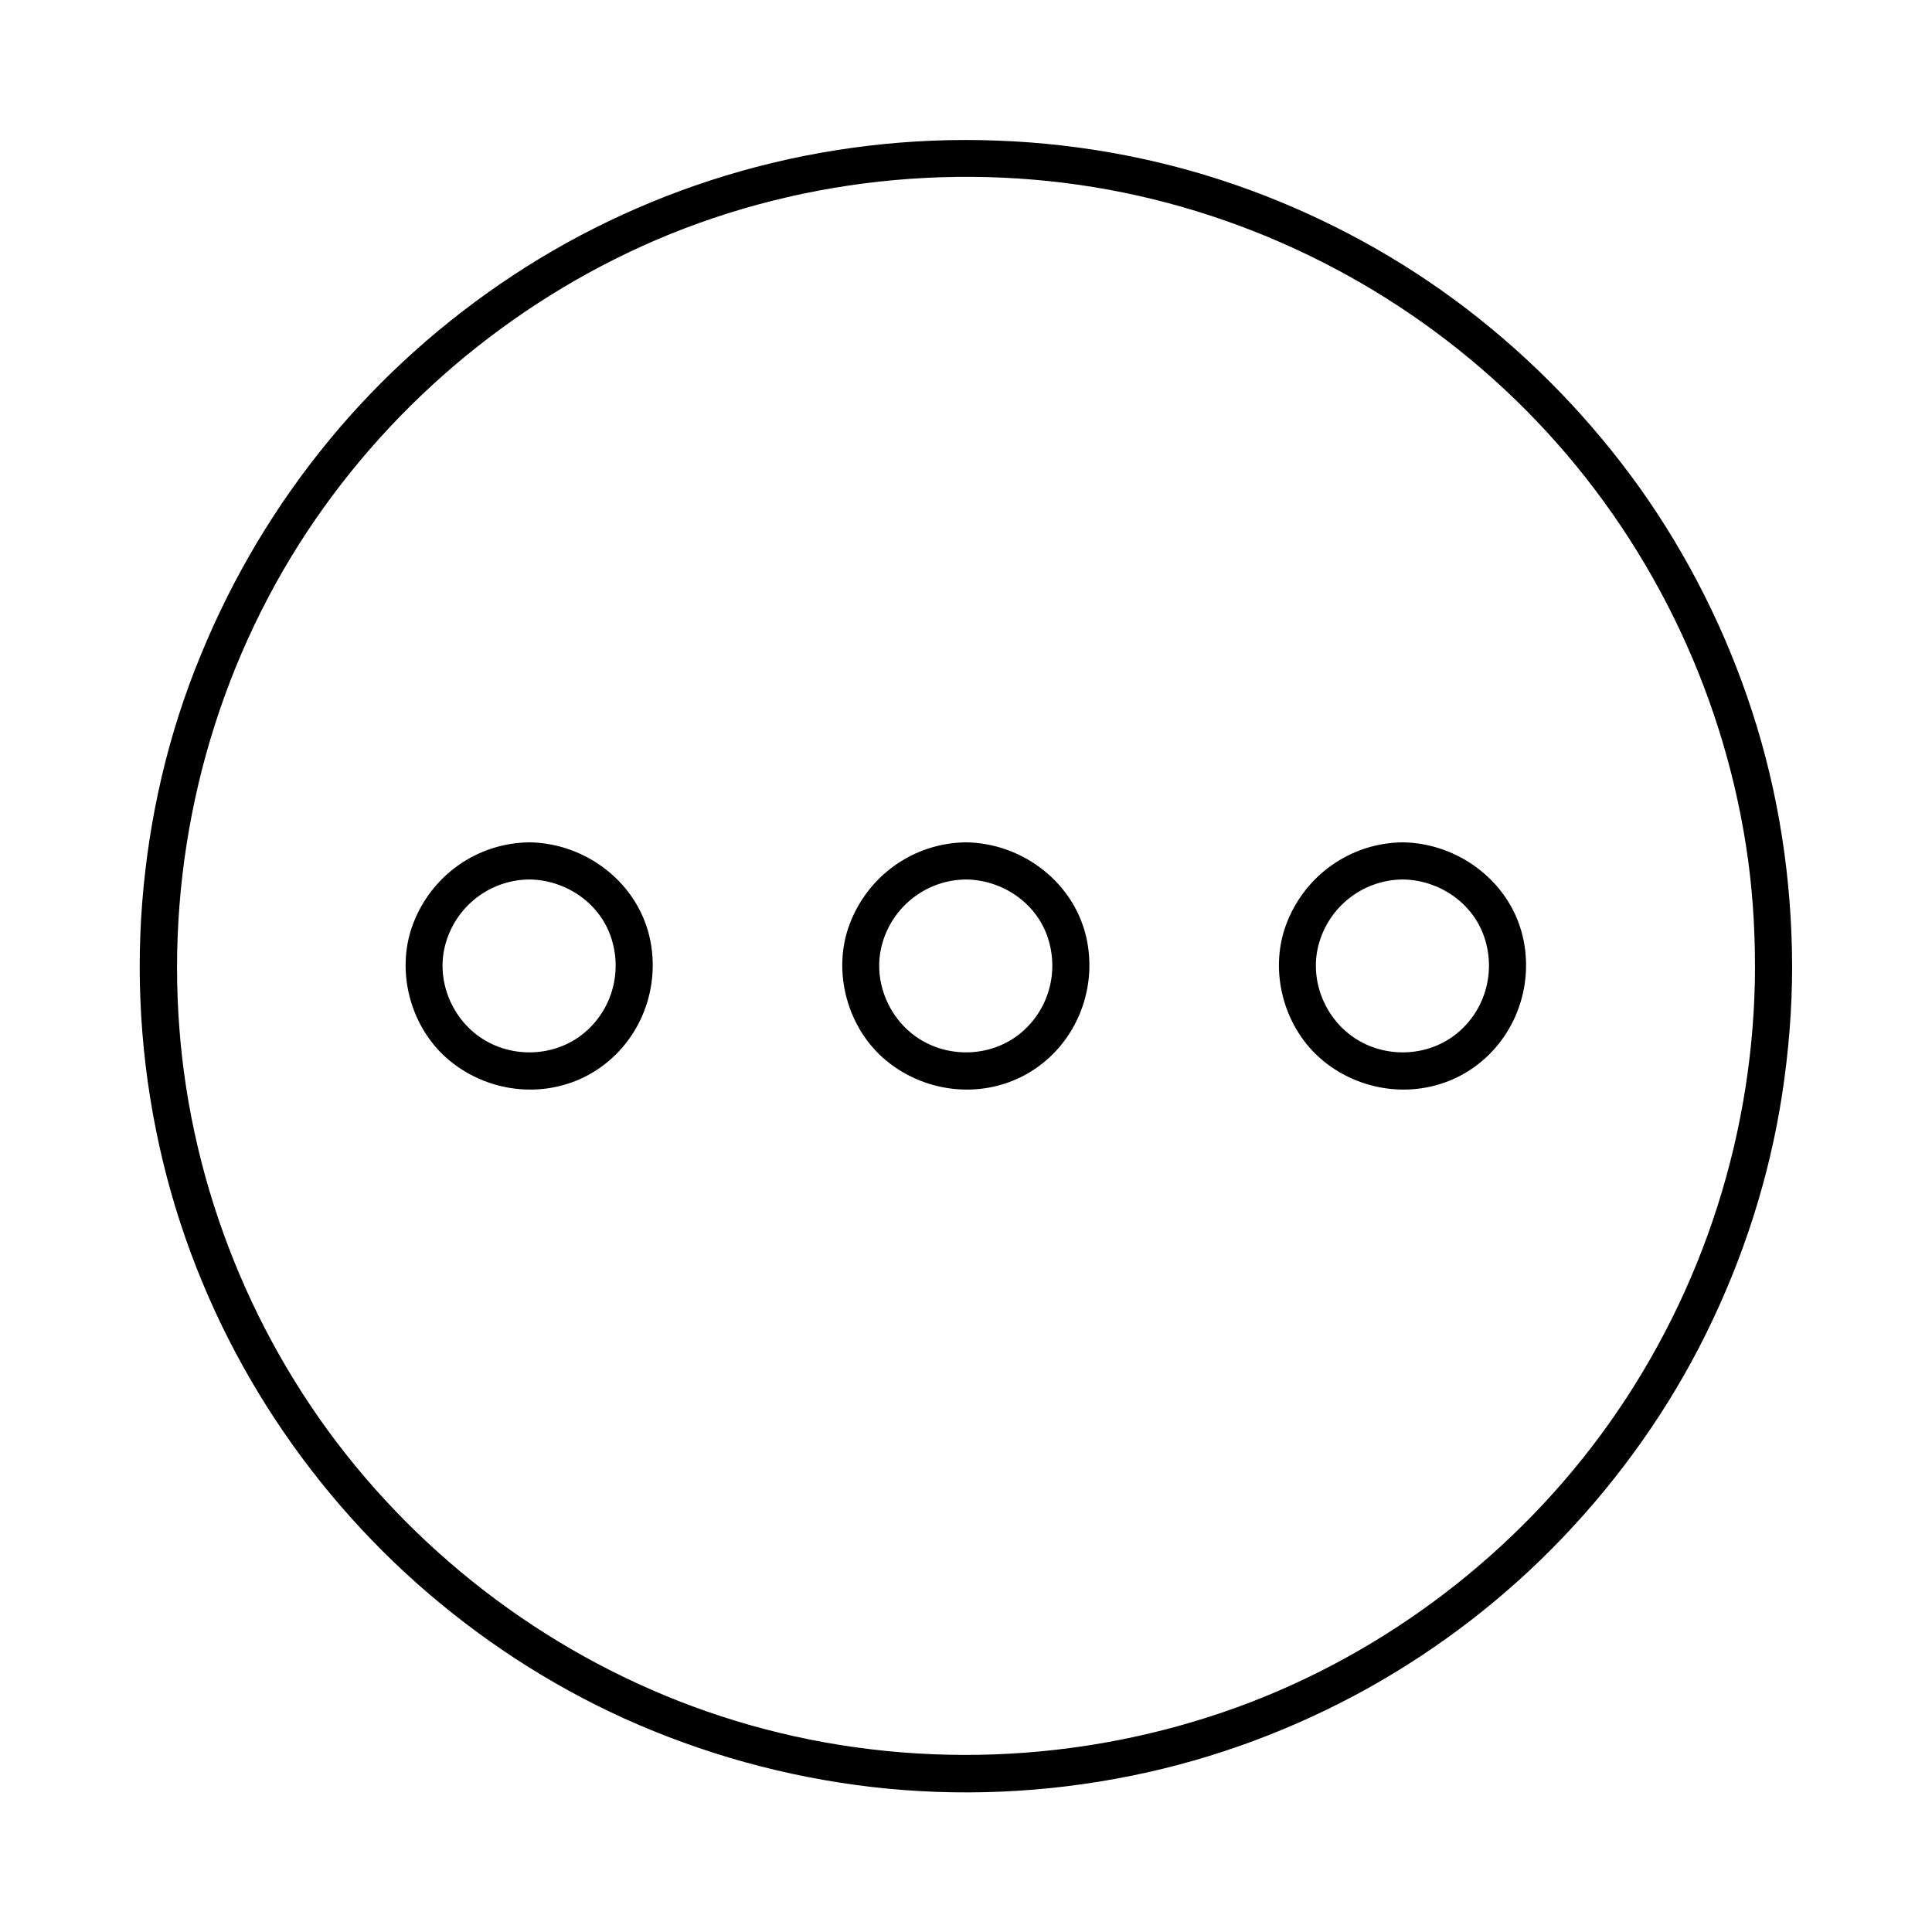 <?xml version="1.0" encoding="UTF-8"?>
<!-- Uploaded to: ICON Repo, www.svgrepo.com, Generator: ICON Repo Mixer Tools -->
<svg fill="#000000" width="800px" height="800px" version="1.1" viewBox="144 144 512 512" xmlns="http://www.w3.org/2000/svg">
 <g>
  <path d="m284.28 377.07c9.445 0.098 18.402 6.004 21.551 15.055 3.199 9.152 0.492 19.336-6.988 25.586-7.43 6.199-18.301 6.84-26.52 1.871-7.969-4.82-12.398-14.465-10.676-23.664 2.113-10.875 11.562-18.75 22.633-18.848 6.348-0.098 6.348-9.938 0-9.84-13.824 0.148-25.977 8.758-30.848 21.695-4.723 12.594-0.59 27.699 9.789 36.211 10.676 8.758 26.027 10.234 37.984 3 11.855-7.184 17.809-21.207 15.152-34.785-2.953-15.152-16.875-25.93-32.078-26.125-6.348-0.094-6.348 9.746 0 9.844z"/>
  <path d="m400 377.07c9.445 0.098 18.402 6.004 21.551 15.055 3.199 9.152 0.492 19.336-6.988 25.586-7.43 6.199-18.301 6.84-26.52 1.871-7.969-4.82-12.398-14.465-10.676-23.664 2.113-10.875 11.562-18.75 22.633-18.848 6.348-0.098 6.348-9.938 0-9.84-13.824 0.148-25.977 8.758-30.848 21.695-4.723 12.594-0.59 27.699 9.789 36.211 10.676 8.758 26.027 10.234 37.984 3 11.855-7.184 17.809-21.207 15.152-34.785-2.953-15.152-16.875-25.93-32.078-26.125-6.348-0.094-6.348 9.746 0 9.844z"/>
  <path d="m515.72 377.07c9.445 0.098 18.402 6.004 21.551 15.055 3.199 9.152 0.492 19.336-6.988 25.586-7.43 6.199-18.301 6.84-26.52 1.871-7.969-4.82-12.398-14.465-10.676-23.664 2.113-10.875 11.562-18.75 22.633-18.848 6.348-0.098 6.348-9.938 0-9.84-13.824 0.148-25.977 8.758-30.848 21.695-4.723 12.594-0.59 27.699 9.789 36.211 10.676 8.758 26.027 10.234 37.984 3 11.855-7.184 17.809-21.207 15.152-34.785-2.953-15.152-16.875-25.93-32.078-26.125-6.348-0.094-6.348 9.746 0 9.844z"/>
  <path d="m609.1 400c-0.051 43.395-13.578 85.902-38.719 121.28-24.258 34.145-59.09 60.812-98.449 75.129-41.379 15.055-87.086 16.777-129.45 4.676-40.738-11.609-77.293-35.816-104.21-68.488-26.961-32.719-43.543-73.801-46.738-116.06-3.344-43.543 6.938-87.477 29.57-124.87 21.895-36.062 54.562-64.945 92.988-82.41 39.703-18.008 85.215-22.926 127.92-14.168 41.574 8.562 79.902 29.816 109.22 60.516 29.422 30.801 48.855 70.258 55.449 112.32 1.668 10.625 2.406 21.352 2.406 32.078 0 6.348 9.84 6.348 9.84 0-0.051-22.926-3.543-45.902-10.676-67.699-6.84-20.961-16.828-40.887-29.57-58.844-12.891-18.055-28.34-34.047-45.902-47.527-17.465-13.383-36.949-24.008-57.562-31.586-21.402-7.871-44.082-12.25-66.863-13.086-22.926-0.887-46.051 1.871-68.094 8.117-21.352 6.051-41.82 15.398-60.32 27.602-18.203 12.004-34.688 26.668-48.562 43.492-14.219 17.219-25.684 36.406-34.145 57.07-8.656 20.859-13.773 43.098-15.543 65.582-1.82 23.074 0.098 46.492 5.559 68.98 5.215 21.5 13.824 42.262 25.34 61.203 11.367 18.746 25.586 35.816 41.969 50.383 16.383 14.516 34.883 26.668 54.859 35.719 20.812 9.398 42.852 15.5 65.582 18.156 22.926 2.656 46.297 1.625 68.98-3 21.895-4.43 43.098-12.348 62.633-23.223 19.039-10.629 36.555-24.156 51.609-39.949 15.152-15.891 28.043-34.047 37.785-53.727 9.938-20.023 16.875-41.523 20.27-63.617 1.723-11.266 2.656-22.633 2.656-34.047-0.004-6.348-9.844-6.348-9.844 0z"/>
 </g>
</svg>